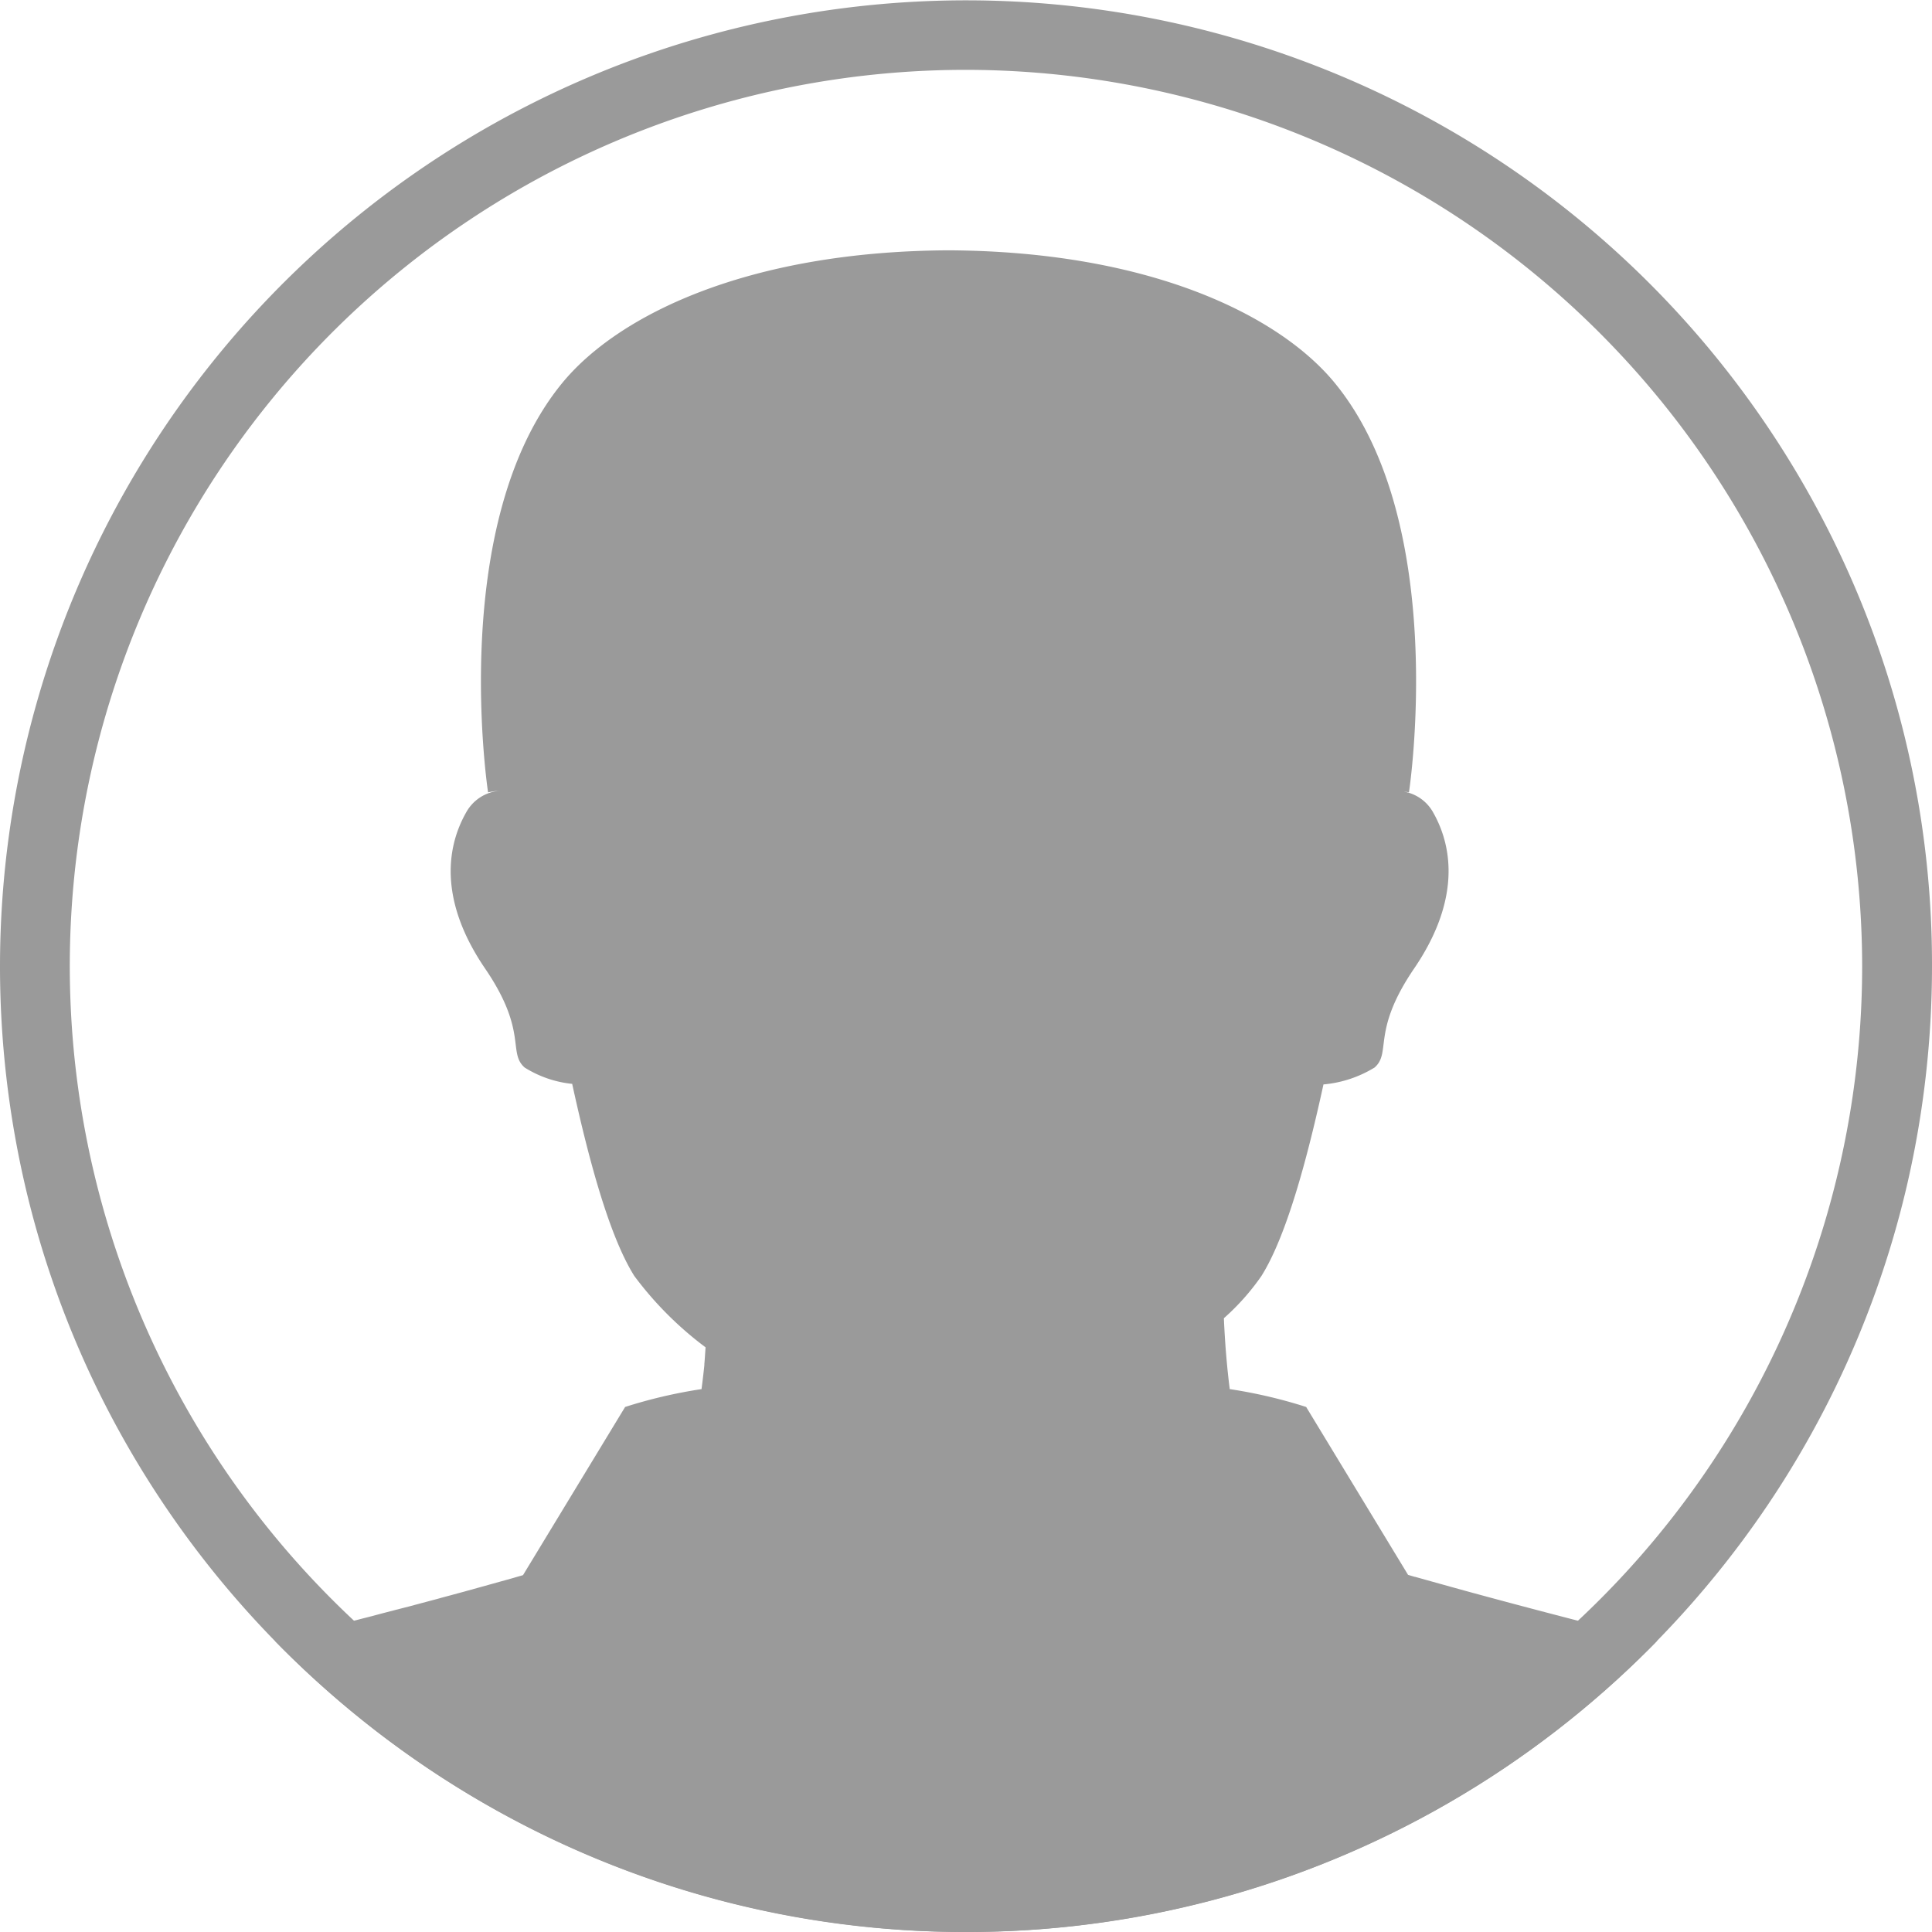 <svg xmlns="http://www.w3.org/2000/svg" xmlns:xlink="http://www.w3.org/1999/xlink" width="80" height="80" viewBox="0 0 80 80">
  <defs>
    <clipPath id="clip-path">
      <circle id="楕円形_25" data-name="楕円形 25" cx="40" cy="40" r="40" transform="translate(41 6349)" fill="none" stroke="#e60b0b" stroke-width="1"/>
    </clipPath>
  </defs>
  <g id="グループ_120" data-name="グループ 120" transform="translate(-41 -6349)">
    <path id="パス_670" data-name="パス 670" d="M38.5,78.5a39.84,39.84,0,0,1-25.222-8.953A40.143,40.143,0,0,1,2.508,55.973,39.794,39.794,0,0,1-.459,47.6,40.209,40.209,0,0,1-1.5,38.5,40.01,40.01,0,0,1,75.356,22.93,39.752,39.752,0,0,1,78.5,38.5a40.209,40.209,0,0,1-1.041,9.1,39.852,39.852,0,0,1-7.625,15.761,40.284,40.284,0,0,1-6.112,6.182A39.839,39.839,0,0,1,38.5,78.5Zm0-77.108A37.109,37.109,0,1,0,75.608,38.5,37.15,37.15,0,0,0,38.5,1.392Z" transform="translate(42.5 6350.5)" fill="#9a9a9a"/>
    <g id="マスクグループ_6" data-name="マスクグループ 6" clip-path="url(#clip-path)">
      <path id="パス_705" data-name="パス 705" d="M96.5,77.76c-2.2-10.814-3.775-13.661-5.351-14.6-.511-.306-11.77-2.847-21.031-5.384q-1.037-.287-2.032-.566l-.013,0-.272-.08-4.22-6.953a20.422,20.422,0,0,0-3.164-.739c-.122-.96-.2-1.948-.243-2.935a9.738,9.738,0,0,0,1.555-1.749c1.089-1.733,1.957-5.135,2.569-7.932a4.87,4.87,0,0,0,2.116-.7c.712-.628-.142-1.489,1.638-4.1s1.71-4.829.792-6.455a1.722,1.722,0,0,0-1.211-.869,1.267,1.267,0,0,1,.205.031s1.705-11.147-3.08-16.963c-2.3-2.793-7.656-5.441-15.986-5.483-8.33.042-13.685,2.69-15.986,5.483-4.785,5.816-3.08,16.963-3.08,16.963a2.8,2.8,0,0,1,.5-.069,1.743,1.743,0,0,0-1.412.907c-.918,1.626-.993,3.846.788,6.455s.926,3.471,1.638,4.1a4.578,4.578,0,0,0,1.969.677c.612,2.8,1.479,6.218,2.573,7.955a14.445,14.445,0,0,0,2.95,2.954c-.017.23-.029.463-.05.689l0,.046c-.034.337-.075.666-.117.995a20.421,20.421,0,0,0-3.164.739l-4.228,6.964-.075.023c-.117.031-.23.065-.348.1q-.924.258-1.886.524l-.109.031c-.314.084-.633.172-.951.256-.142.042-.289.08-.436.119-.289.077-.578.153-.872.233l-.39.1c-.39.1-.779.2-1.169.306-.159.042-.318.08-.478.122-.26.069-.52.134-.775.2l-.536.138-.721.184c-.176.046-.356.092-.532.134-.365.092-.721.184-1.081.276-.193.046-.381.1-.574.142l-.645.161-.545.138-.7.172c-.406.1-.813.2-1.207.3l-.189.046c-.277.069-.549.138-.821.2-.054.015-.113.031-.168.042-4.479,1.1-7.836,1.906-8.108,2.07-1.576.941-3.155,3.788-5.351,14.6C2.14,79.5.384,87.032.133,90.418H98.86c-.251-3.387-2-10.913-2.359-12.658" transform="translate(31.504 6357.082)" fill="#9a9a9a"/>
    </g>
  </g>
</svg>
